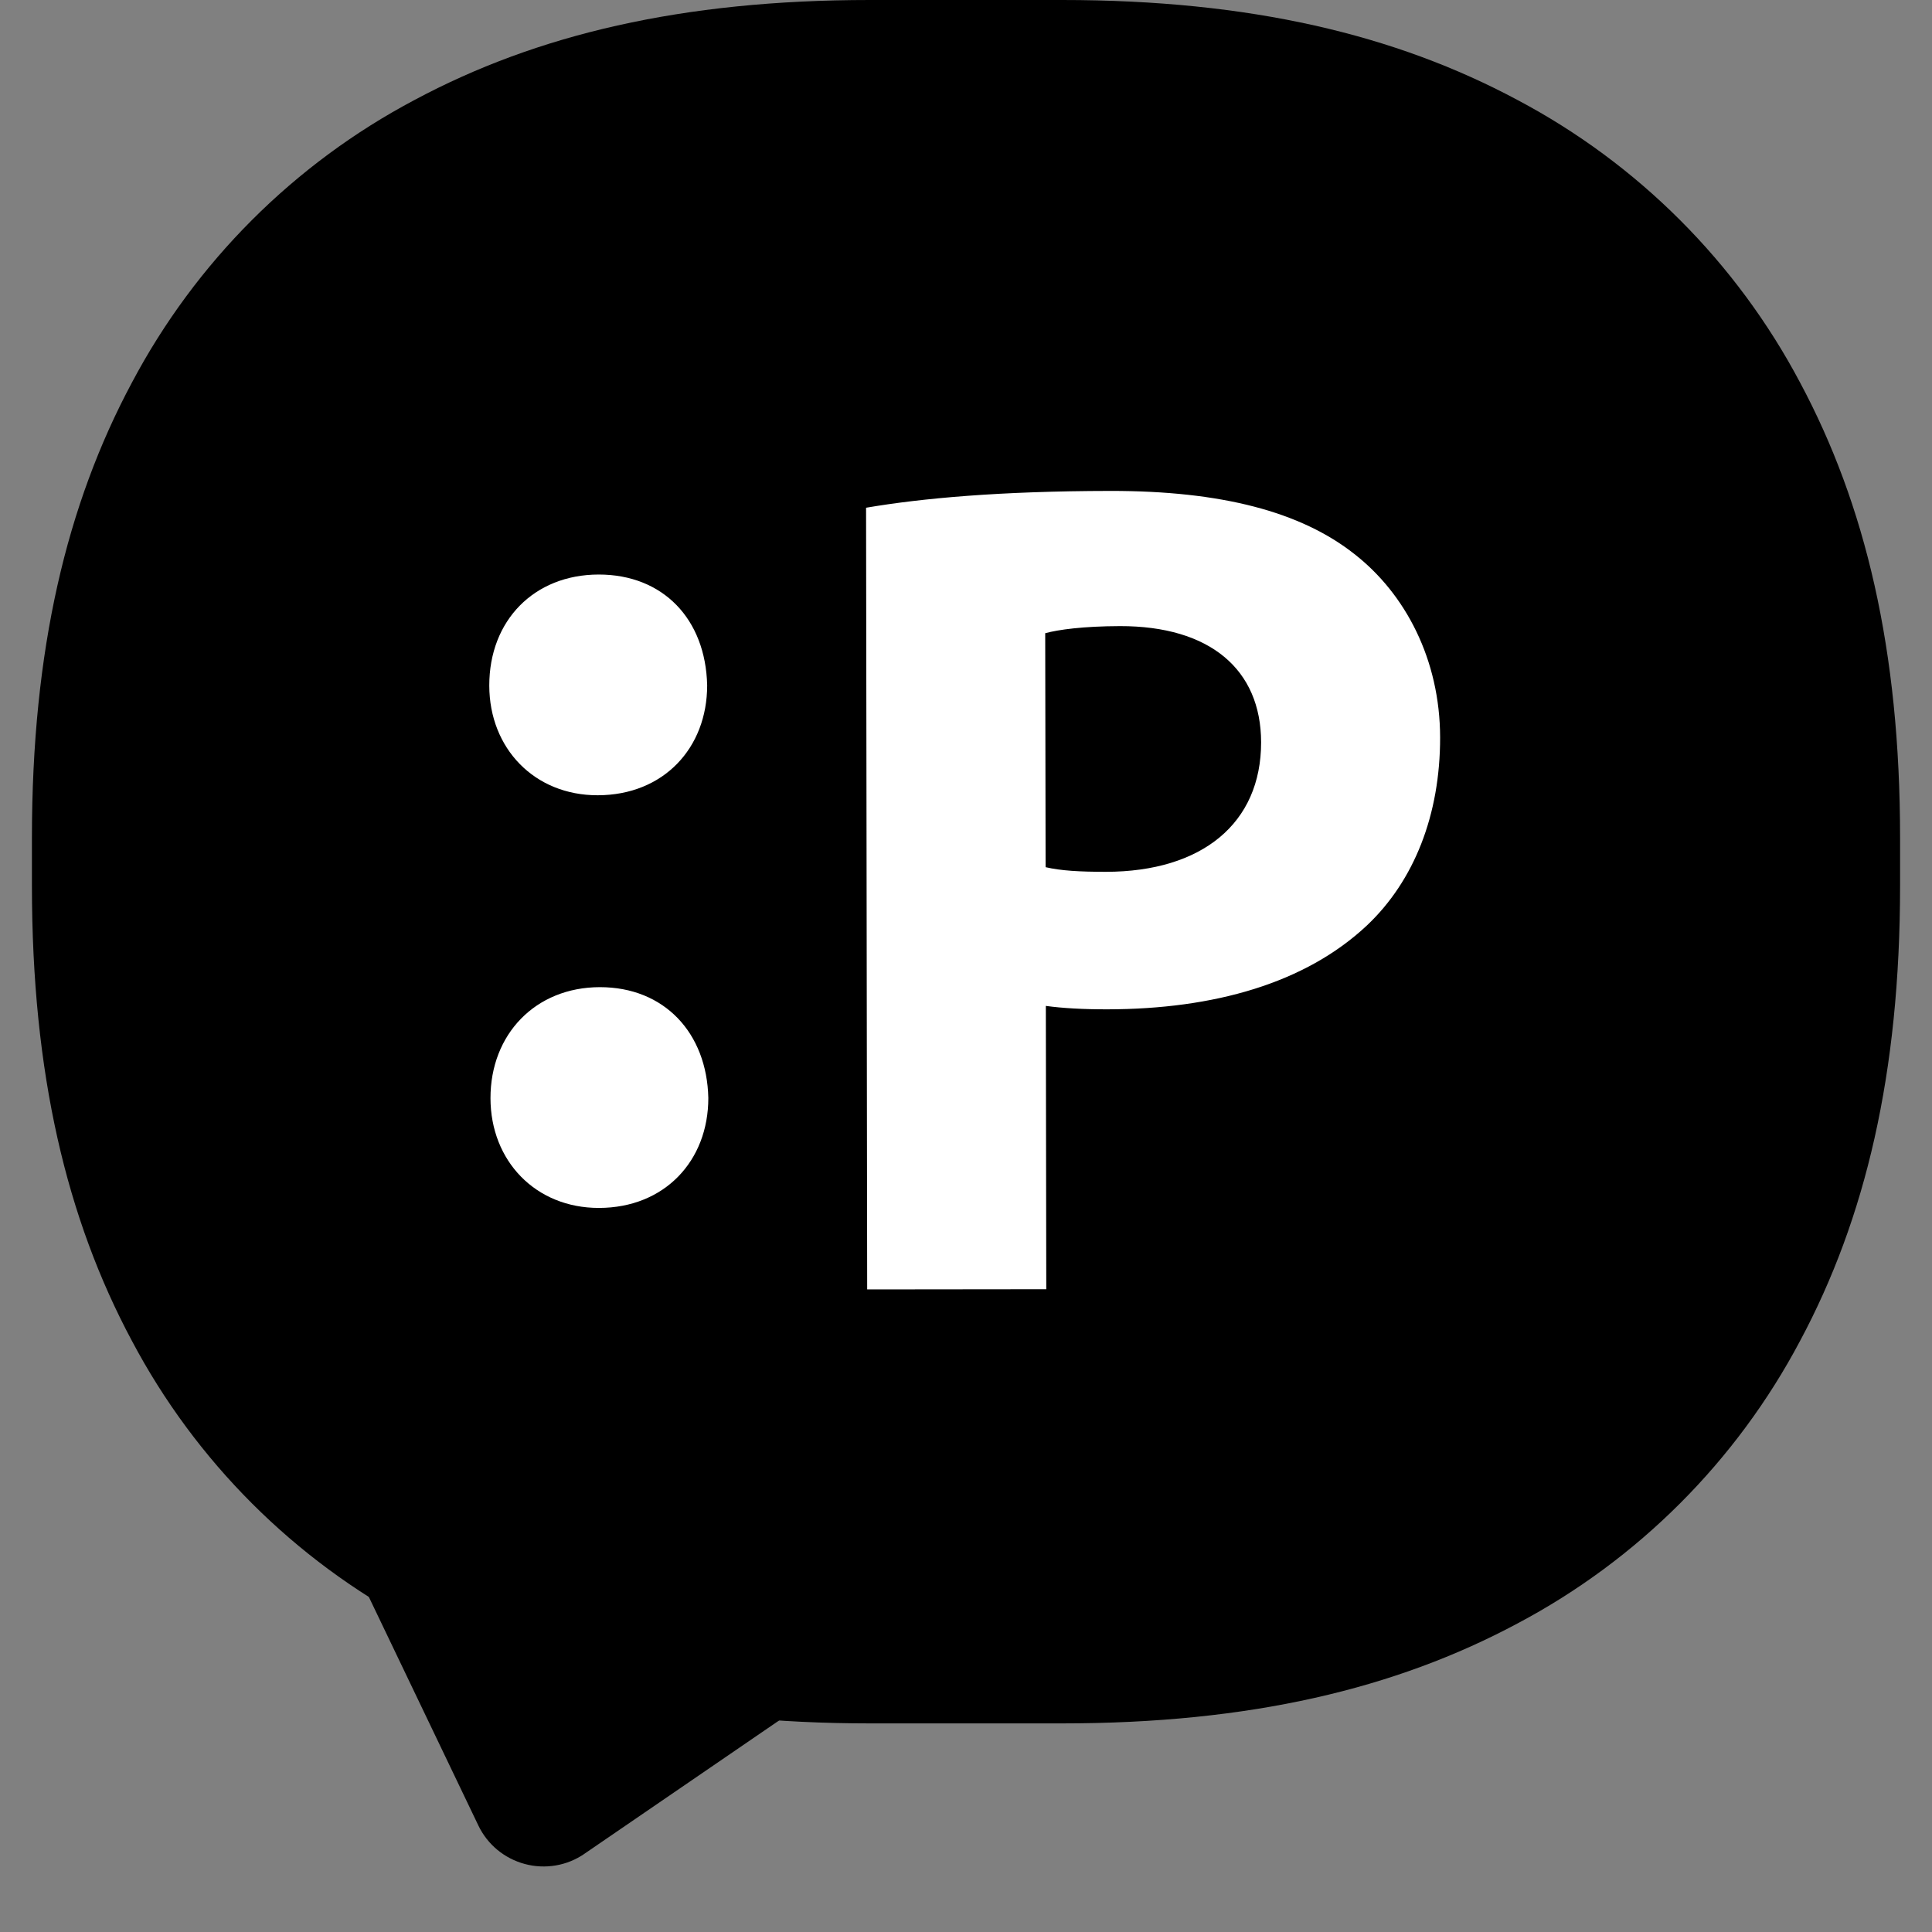 <svg width="40" height="40" viewBox="0 0 40 40" fill="none" xmlns="http://www.w3.org/2000/svg">
<rect x="0" y="0" width="40" height="40" fill="#808080" stroke="none"/>
<path d="M12.099 38.381L17.168 34.91L7.248 32.252L9.903 37.793C9.996 37.988 10.13 38.16 10.296 38.298C10.463 38.436 10.657 38.536 10.866 38.592C11.074 38.648 11.293 38.658 11.506 38.622C11.719 38.586 11.921 38.504 12.1 38.381L12.099 38.381Z" fill="black" style="fill:black;fill-opacity:1;"/>
<path fill-rule="evenodd" clip-rule="evenodd" d="M18.009 0H21.992C25.887 0 28.892 0.718 31.416 2.069C33.91 3.389 35.95 5.429 37.27 7.923C38.62 10.447 39.339 13.451 39.339 17.346V18.335C39.339 22.23 38.62 25.235 37.27 27.759C35.95 30.253 33.91 32.293 31.416 33.613C28.892 34.963 25.887 35.681 21.992 35.681H18.009C14.113 35.681 11.108 34.963 8.584 33.613C6.089 32.292 4.05 30.253 2.73 27.759C1.38 25.235 0.661 22.23 0.661 18.335V17.346C0.661 13.451 1.38 10.446 2.73 7.923C4.05 5.429 6.089 3.389 8.584 2.069C11.108 0.718 14.114 0 18.009 0Z" fill="black" style="fill:black;fill-opacity:1;"/>
<path fill-rule="evenodd" clip-rule="evenodd" d="M22.899 18.05C22.358 18.05 21.965 18.028 21.648 17.954L21.64 13.11C21.91 13.036 22.425 12.965 23.188 12.963C25.051 12.96 26.107 13.86 26.11 15.367C26.111 17.048 24.885 18.047 22.899 18.05ZM17.931 10.511L17.954 26.696L21.662 26.692L21.653 20.826C21.997 20.874 22.438 20.898 22.928 20.897C25.137 20.894 27.026 20.356 28.3 19.161C29.279 18.236 29.818 16.871 29.816 15.266C29.813 13.658 29.1 12.297 28.043 11.472C26.937 10.598 25.293 10.161 22.986 10.164C20.704 10.167 19.085 10.315 17.931 10.512V10.511ZM12.419 20.438C13.754 20.437 14.635 21.385 14.665 22.732C14.666 24.032 13.762 25.007 12.4 25.009C11.09 25.01 10.157 24.038 10.155 22.738C10.153 21.415 11.084 20.44 12.419 20.438ZM12.394 11.895C13.728 11.894 14.61 12.817 14.641 14.189C14.641 15.488 13.737 16.463 12.375 16.465C11.065 16.467 10.132 15.495 10.13 14.195C10.128 12.847 11.058 11.897 12.394 11.895Z" fill="white" style="fill:white;fill-opacity:1;"/>
</svg>
